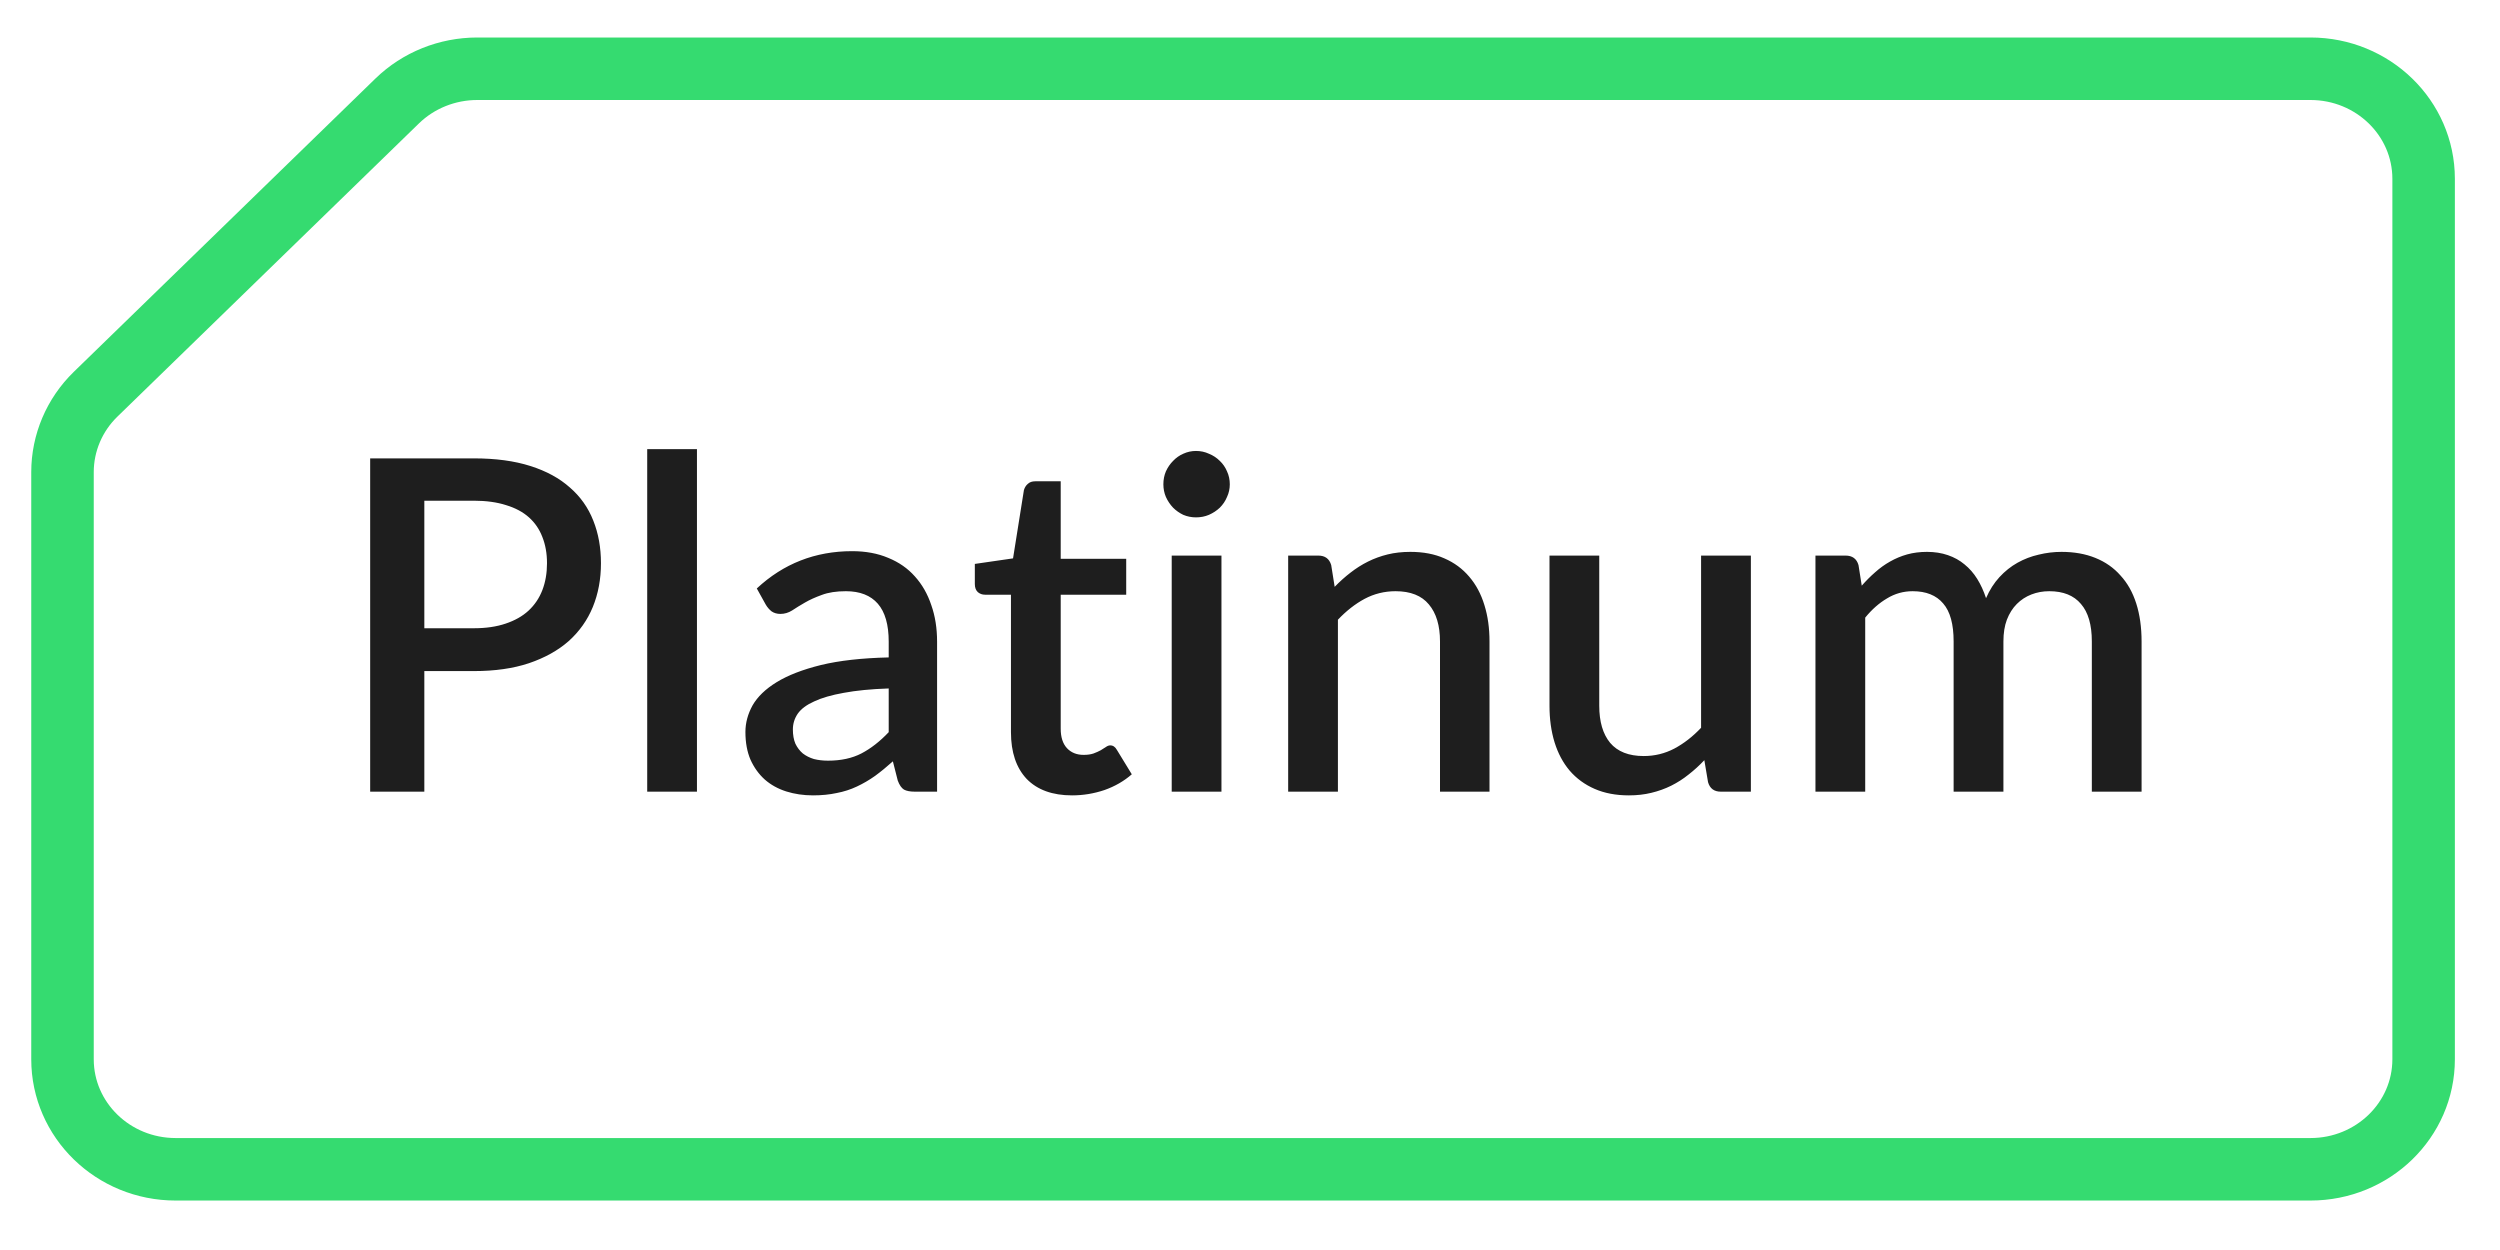 <svg width="60" height="30" viewBox="0 0 60 30" fill="none" xmlns="http://www.w3.org/2000/svg">
<path d="M9.533 2.423C10.042 1.928 10.735 1.65 11.454 1.65L55.451 1.65C56.951 1.65 58.167 2.832 58.167 4.292L58.167 25.422C58.167 26.881 56.951 28.063 55.451 28.063L4.216 28.063C2.715 28.063 1.5 26.881 1.5 25.422L1.5 11.331C1.5 10.631 1.785 9.957 2.294 9.462L9.533 2.423Z" stroke="#35DB70" stroke-width="1.5" stroke-linecap="round" stroke-linejoin="round"/>
<path d="M11.373 15.078C11.662 15.078 11.916 15.041 12.134 14.967C12.356 14.893 12.54 14.789 12.684 14.656C12.832 14.519 12.943 14.354 13.017 14.162C13.091 13.969 13.128 13.754 13.128 13.517C13.128 13.284 13.091 13.075 13.017 12.889C12.947 12.704 12.84 12.547 12.695 12.417C12.551 12.288 12.367 12.19 12.145 12.123C11.927 12.053 11.669 12.017 11.373 12.017H10.184V15.078H11.373ZM11.373 11.001C11.895 11.001 12.347 11.062 12.729 11.184C13.114 11.306 13.43 11.479 13.678 11.701C13.93 11.919 14.117 12.184 14.239 12.495C14.362 12.803 14.423 13.143 14.423 13.517C14.423 13.899 14.358 14.249 14.228 14.567C14.099 14.882 13.906 15.154 13.651 15.384C13.395 15.61 13.077 15.787 12.695 15.917C12.317 16.043 11.877 16.106 11.373 16.106H10.184V19H8.884V11.001H11.373ZM16.727 10.779V19H15.533V10.779H16.727ZM21.329 16.523C20.903 16.537 20.544 16.573 20.251 16.628C19.959 16.68 19.722 16.748 19.54 16.834C19.359 16.915 19.227 17.013 19.146 17.128C19.068 17.243 19.029 17.369 19.029 17.506C19.029 17.639 19.049 17.754 19.09 17.85C19.135 17.943 19.194 18.02 19.268 18.083C19.346 18.143 19.435 18.187 19.535 18.217C19.638 18.243 19.751 18.256 19.873 18.256C20.184 18.256 20.451 18.198 20.673 18.083C20.899 17.965 21.118 17.795 21.329 17.572V16.523ZM18.163 14.123C18.803 13.527 19.566 13.228 20.451 13.228C20.777 13.228 21.066 13.282 21.318 13.389C21.573 13.493 21.786 13.641 21.957 13.834C22.131 14.026 22.262 14.256 22.351 14.523C22.444 14.786 22.49 15.078 22.49 15.4V19H21.957C21.842 19 21.755 18.983 21.695 18.95C21.636 18.913 21.586 18.841 21.546 18.733L21.429 18.272C21.284 18.402 21.142 18.519 21.001 18.622C20.86 18.722 20.714 18.807 20.562 18.878C20.414 18.948 20.253 19 20.079 19.033C19.909 19.07 19.72 19.089 19.512 19.089C19.283 19.089 19.068 19.057 18.868 18.994C18.672 18.931 18.501 18.837 18.357 18.711C18.212 18.581 18.098 18.422 18.012 18.233C17.931 18.044 17.89 17.822 17.89 17.567C17.89 17.348 17.948 17.135 18.062 16.928C18.181 16.721 18.374 16.535 18.64 16.372C18.911 16.206 19.264 16.069 19.701 15.961C20.142 15.854 20.684 15.793 21.329 15.778V15.4C21.329 14.993 21.242 14.689 21.068 14.489C20.894 14.289 20.638 14.189 20.301 14.189C20.072 14.189 19.879 14.219 19.724 14.278C19.568 14.334 19.433 14.395 19.318 14.462C19.203 14.528 19.101 14.591 19.012 14.65C18.924 14.706 18.829 14.734 18.729 14.734C18.648 14.734 18.577 14.713 18.518 14.673C18.462 14.628 18.416 14.575 18.379 14.512L18.163 14.123ZM25.73 19.089C25.259 19.089 24.896 18.957 24.641 18.695C24.389 18.428 24.263 18.054 24.263 17.572V14.273H23.641C23.574 14.273 23.517 14.252 23.469 14.212C23.42 14.167 23.396 14.102 23.396 14.017V13.534L24.313 13.401L24.574 11.762C24.593 11.699 24.624 11.649 24.669 11.612C24.713 11.571 24.772 11.551 24.846 11.551H25.457V13.412H27.029V14.273H25.457V17.489C25.457 17.693 25.507 17.848 25.607 17.956C25.707 18.063 25.841 18.117 26.007 18.117C26.1 18.117 26.179 18.106 26.246 18.083C26.313 18.058 26.37 18.032 26.418 18.006C26.466 17.976 26.507 17.95 26.541 17.928C26.578 17.902 26.613 17.889 26.646 17.889C26.713 17.889 26.766 17.926 26.807 18L27.163 18.583C26.977 18.746 26.759 18.872 26.507 18.961C26.255 19.046 25.996 19.089 25.73 19.089ZM29.315 13.334V19H28.121V13.334H29.315ZM29.515 11.623C29.515 11.73 29.493 11.832 29.448 11.928C29.408 12.025 29.35 12.11 29.276 12.184C29.202 12.254 29.115 12.312 29.015 12.356C28.919 12.397 28.815 12.417 28.704 12.417C28.597 12.417 28.495 12.397 28.398 12.356C28.306 12.312 28.224 12.254 28.154 12.184C28.084 12.11 28.026 12.025 27.982 11.928C27.941 11.832 27.921 11.73 27.921 11.623C27.921 11.512 27.941 11.408 27.982 11.312C28.026 11.216 28.084 11.132 28.154 11.062C28.224 10.988 28.306 10.93 28.398 10.89C28.495 10.845 28.597 10.823 28.704 10.823C28.815 10.823 28.919 10.845 29.015 10.89C29.115 10.93 29.202 10.988 29.276 11.062C29.35 11.132 29.408 11.216 29.448 11.312C29.493 11.408 29.515 11.512 29.515 11.623ZM32.032 14.084C32.154 13.958 32.28 13.845 32.41 13.745C32.543 13.641 32.684 13.552 32.832 13.478C32.98 13.404 33.138 13.347 33.304 13.306C33.471 13.265 33.652 13.245 33.849 13.245C34.16 13.245 34.432 13.297 34.665 13.401C34.902 13.504 35.1 13.65 35.26 13.839C35.423 14.028 35.545 14.256 35.626 14.523C35.708 14.786 35.748 15.076 35.748 15.395V19H34.56V15.395C34.56 15.013 34.471 14.717 34.293 14.506C34.119 14.295 33.852 14.189 33.493 14.189C33.227 14.189 32.978 14.251 32.749 14.373C32.523 14.495 32.31 14.662 32.11 14.873V19H30.916V13.334H31.638C31.801 13.334 31.904 13.41 31.949 13.562L32.032 14.084ZM42.021 13.334V19H41.298C41.139 19 41.037 18.924 40.993 18.772L40.904 18.244C40.786 18.37 40.66 18.485 40.526 18.589C40.397 18.693 40.258 18.782 40.11 18.856C39.962 18.93 39.802 18.987 39.632 19.028C39.465 19.069 39.286 19.089 39.093 19.089C38.782 19.089 38.508 19.037 38.271 18.933C38.034 18.83 37.834 18.683 37.671 18.494C37.512 18.306 37.392 18.08 37.31 17.817C37.228 17.55 37.188 17.258 37.188 16.939V13.334H38.382V16.939C38.382 17.32 38.469 17.617 38.643 17.828C38.821 18.039 39.09 18.145 39.449 18.145C39.712 18.145 39.956 18.085 40.182 17.967C40.412 17.845 40.626 17.678 40.826 17.467V13.334H42.021ZM43.571 19V13.334H44.293C44.456 13.334 44.56 13.41 44.604 13.562L44.682 14.056C44.786 13.938 44.893 13.83 45.004 13.734C45.115 13.634 45.234 13.549 45.36 13.478C45.489 13.404 45.626 13.347 45.771 13.306C45.919 13.265 46.078 13.245 46.248 13.245C46.43 13.245 46.597 13.271 46.748 13.323C46.9 13.375 47.034 13.449 47.148 13.545C47.267 13.641 47.369 13.758 47.454 13.895C47.539 14.032 47.609 14.186 47.665 14.356C47.75 14.16 47.858 13.991 47.987 13.851C48.117 13.71 48.261 13.595 48.42 13.506C48.58 13.417 48.748 13.352 48.926 13.312C49.108 13.267 49.291 13.245 49.476 13.245C49.78 13.245 50.05 13.293 50.287 13.389C50.528 13.486 50.73 13.627 50.892 13.812C51.059 13.993 51.185 14.217 51.27 14.484C51.355 14.75 51.398 15.054 51.398 15.395V19H50.204V15.395C50.204 14.995 50.117 14.695 49.943 14.495C49.772 14.291 49.519 14.189 49.182 14.189C49.03 14.189 48.887 14.215 48.754 14.267C48.62 14.319 48.504 14.395 48.404 14.495C48.304 14.595 48.224 14.721 48.165 14.873C48.109 15.021 48.082 15.195 48.082 15.395V19H46.887V15.395C46.887 14.98 46.804 14.676 46.637 14.484C46.471 14.287 46.226 14.189 45.904 14.189C45.682 14.189 45.476 14.247 45.288 14.362C45.099 14.473 44.925 14.626 44.765 14.823V19H43.571Z" fill="#1E1E1E"/>
</svg>
